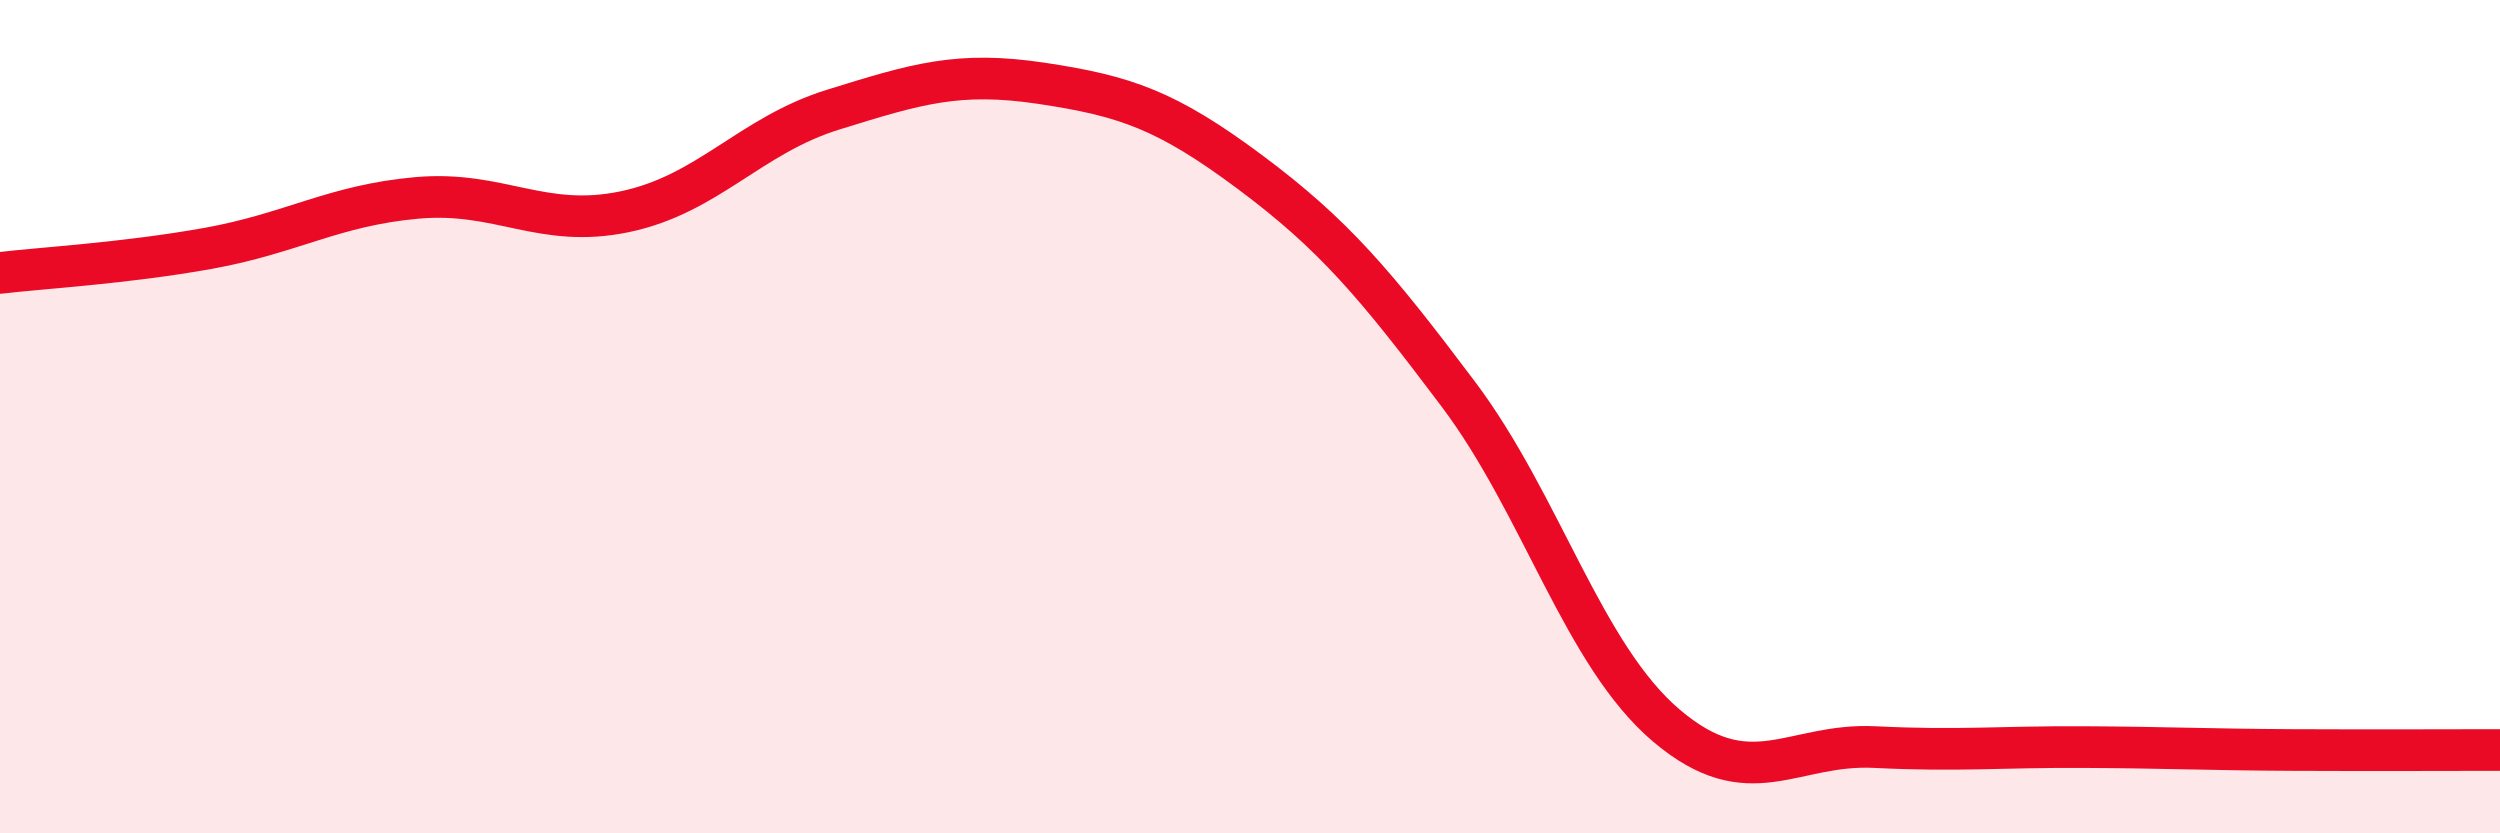 
    <svg width="60" height="20" viewBox="0 0 60 20" xmlns="http://www.w3.org/2000/svg">
      <path
        d="M 0,6.55 C 1,6.43 3,6.32 5,5.96 C 7,5.6 8,4.93 10,4.75 C 12,4.57 13,5.5 15,5.08 C 17,4.66 18,3.25 20,2.63 C 22,2.01 23,1.7 25,2 C 27,2.3 28,2.64 30,4.13 C 32,5.62 33,6.8 35,9.46 C 37,12.12 38,15.73 40,17.42 C 42,19.11 43,17.83 45,17.93 C 47,18.03 48,17.92 50,17.93 C 52,17.94 53,17.99 55,18 C 57,18.01 59,18 60,18L60 20L0 20Z"
        fill="#EB0A25"
        opacity="0.1"
        stroke-linecap="round"
        stroke-linejoin="round"
      />
      <path
        d="M 0,6.55 C 1,6.43 3,6.32 5,5.96 C 7,5.6 8,4.93 10,4.75 C 12,4.57 13,5.5 15,5.08 C 17,4.66 18,3.25 20,2.63 C 22,2.01 23,1.7 25,2 C 27,2.3 28,2.64 30,4.13 C 32,5.62 33,6.8 35,9.46 C 37,12.12 38,15.73 40,17.42 C 42,19.11 43,17.83 45,17.93 C 47,18.03 48,17.92 50,17.93 C 52,17.94 53,17.99 55,18 C 57,18.01 59,18 60,18"
        stroke="#EB0A25"
        stroke-width="1"
        fill="none"
        stroke-linecap="round"
        stroke-linejoin="round"
      />
    </svg>
  